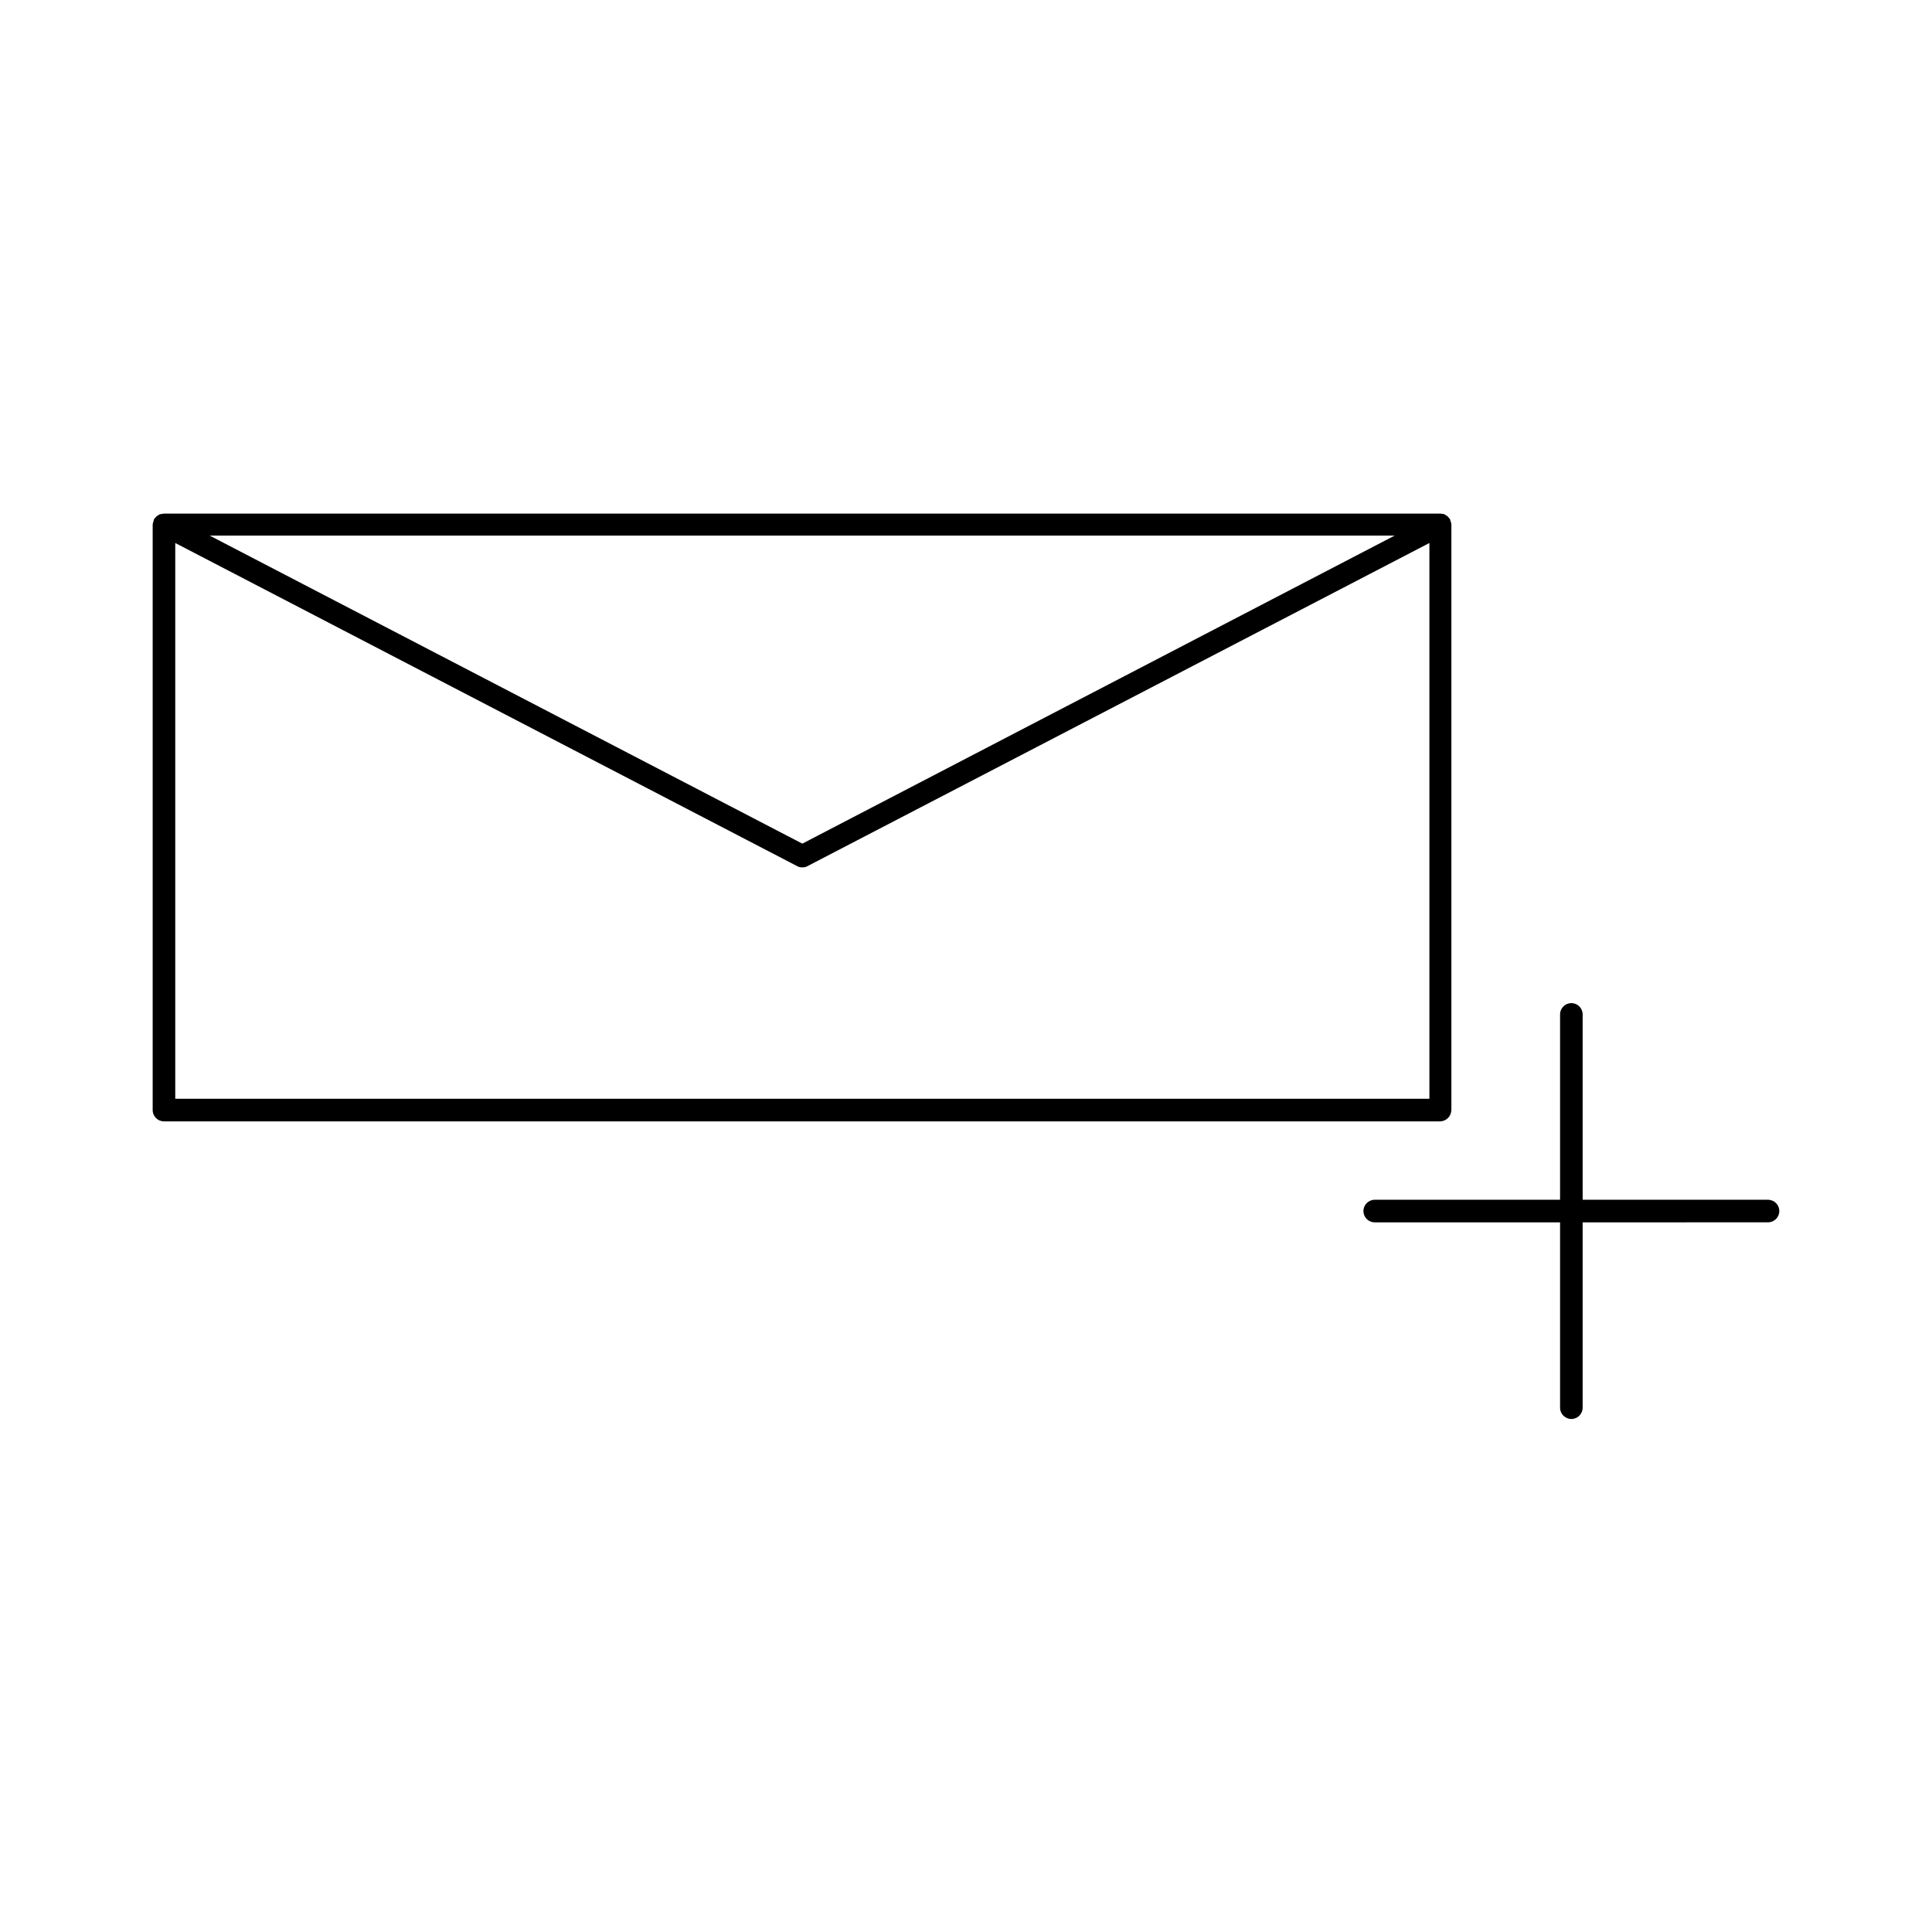 <?xml version="1.0" encoding="UTF-8"?>
<!-- Uploaded to: SVG Repo, www.svgrepo.com, Generator: SVG Repo Mixer Tools -->
<svg fill="#000000" width="800px" height="800px" version="1.1" viewBox="144 144 512 512" xmlns="http://www.w3.org/2000/svg">
 <g>
  <path d="m612.54 461.95h-49.121v-49.121c0-1.652-1.34-2.992-2.992-2.992-1.652 0-2.992 1.34-2.992 2.992v49.121h-49.121c-1.652 0-2.992 1.34-2.992 2.992 0 1.652 1.34 2.992 2.992 2.992h49.121v49.121c0 1.652 1.34 2.992 2.992 2.992 1.652 0 2.992-1.34 2.992-2.992v-49.121l49.121-0.004c1.652 0 2.992-1.34 2.992-2.992s-1.34-2.988-2.992-2.988z"/>
  <path d="m528.63 438.1v-155.08-0.078c0-0.234-0.078-0.395-0.156-0.629-0.078-0.156-0.078-0.395-0.156-0.551v-0.078c-0.078-0.156-0.156-0.234-0.234-0.316-0.156-0.156-0.234-0.316-0.395-0.473-0.156-0.156-0.316-0.234-0.473-0.316-0.156-0.078-0.316-0.234-0.473-0.316-0.156-0.078-0.395-0.078-0.551-0.078s-0.316-0.078-0.473-0.078l-338.27 0.004c-0.156 0-0.316 0.078-0.473 0.078s-0.395 0.078-0.551 0.078c-0.156 0.078-0.395 0.156-0.551 0.316-0.156 0.078-0.316 0.156-0.473 0.316-0.156 0.156-0.234 0.316-0.395 0.473-0.078 0.078-0.156 0.156-0.234 0.316v0.078c-0.078 0.152-0.078 0.391-0.156 0.547-0.078 0.234-0.078 0.395-0.156 0.629v0.078 155.16c0 1.652 1.34 2.992 2.992 2.992h338.26c1.648-0.078 2.91-1.414 2.91-3.07zm-15.035-152.16-156.97 81.633-157.05-81.633zm-323.15 149.25v-147.29l164.84 85.648c0.395 0.234 0.867 0.316 1.34 0.316s0.945-0.078 1.34-0.316l164.84-85.648v147.29z"/>
 </g>
</svg>